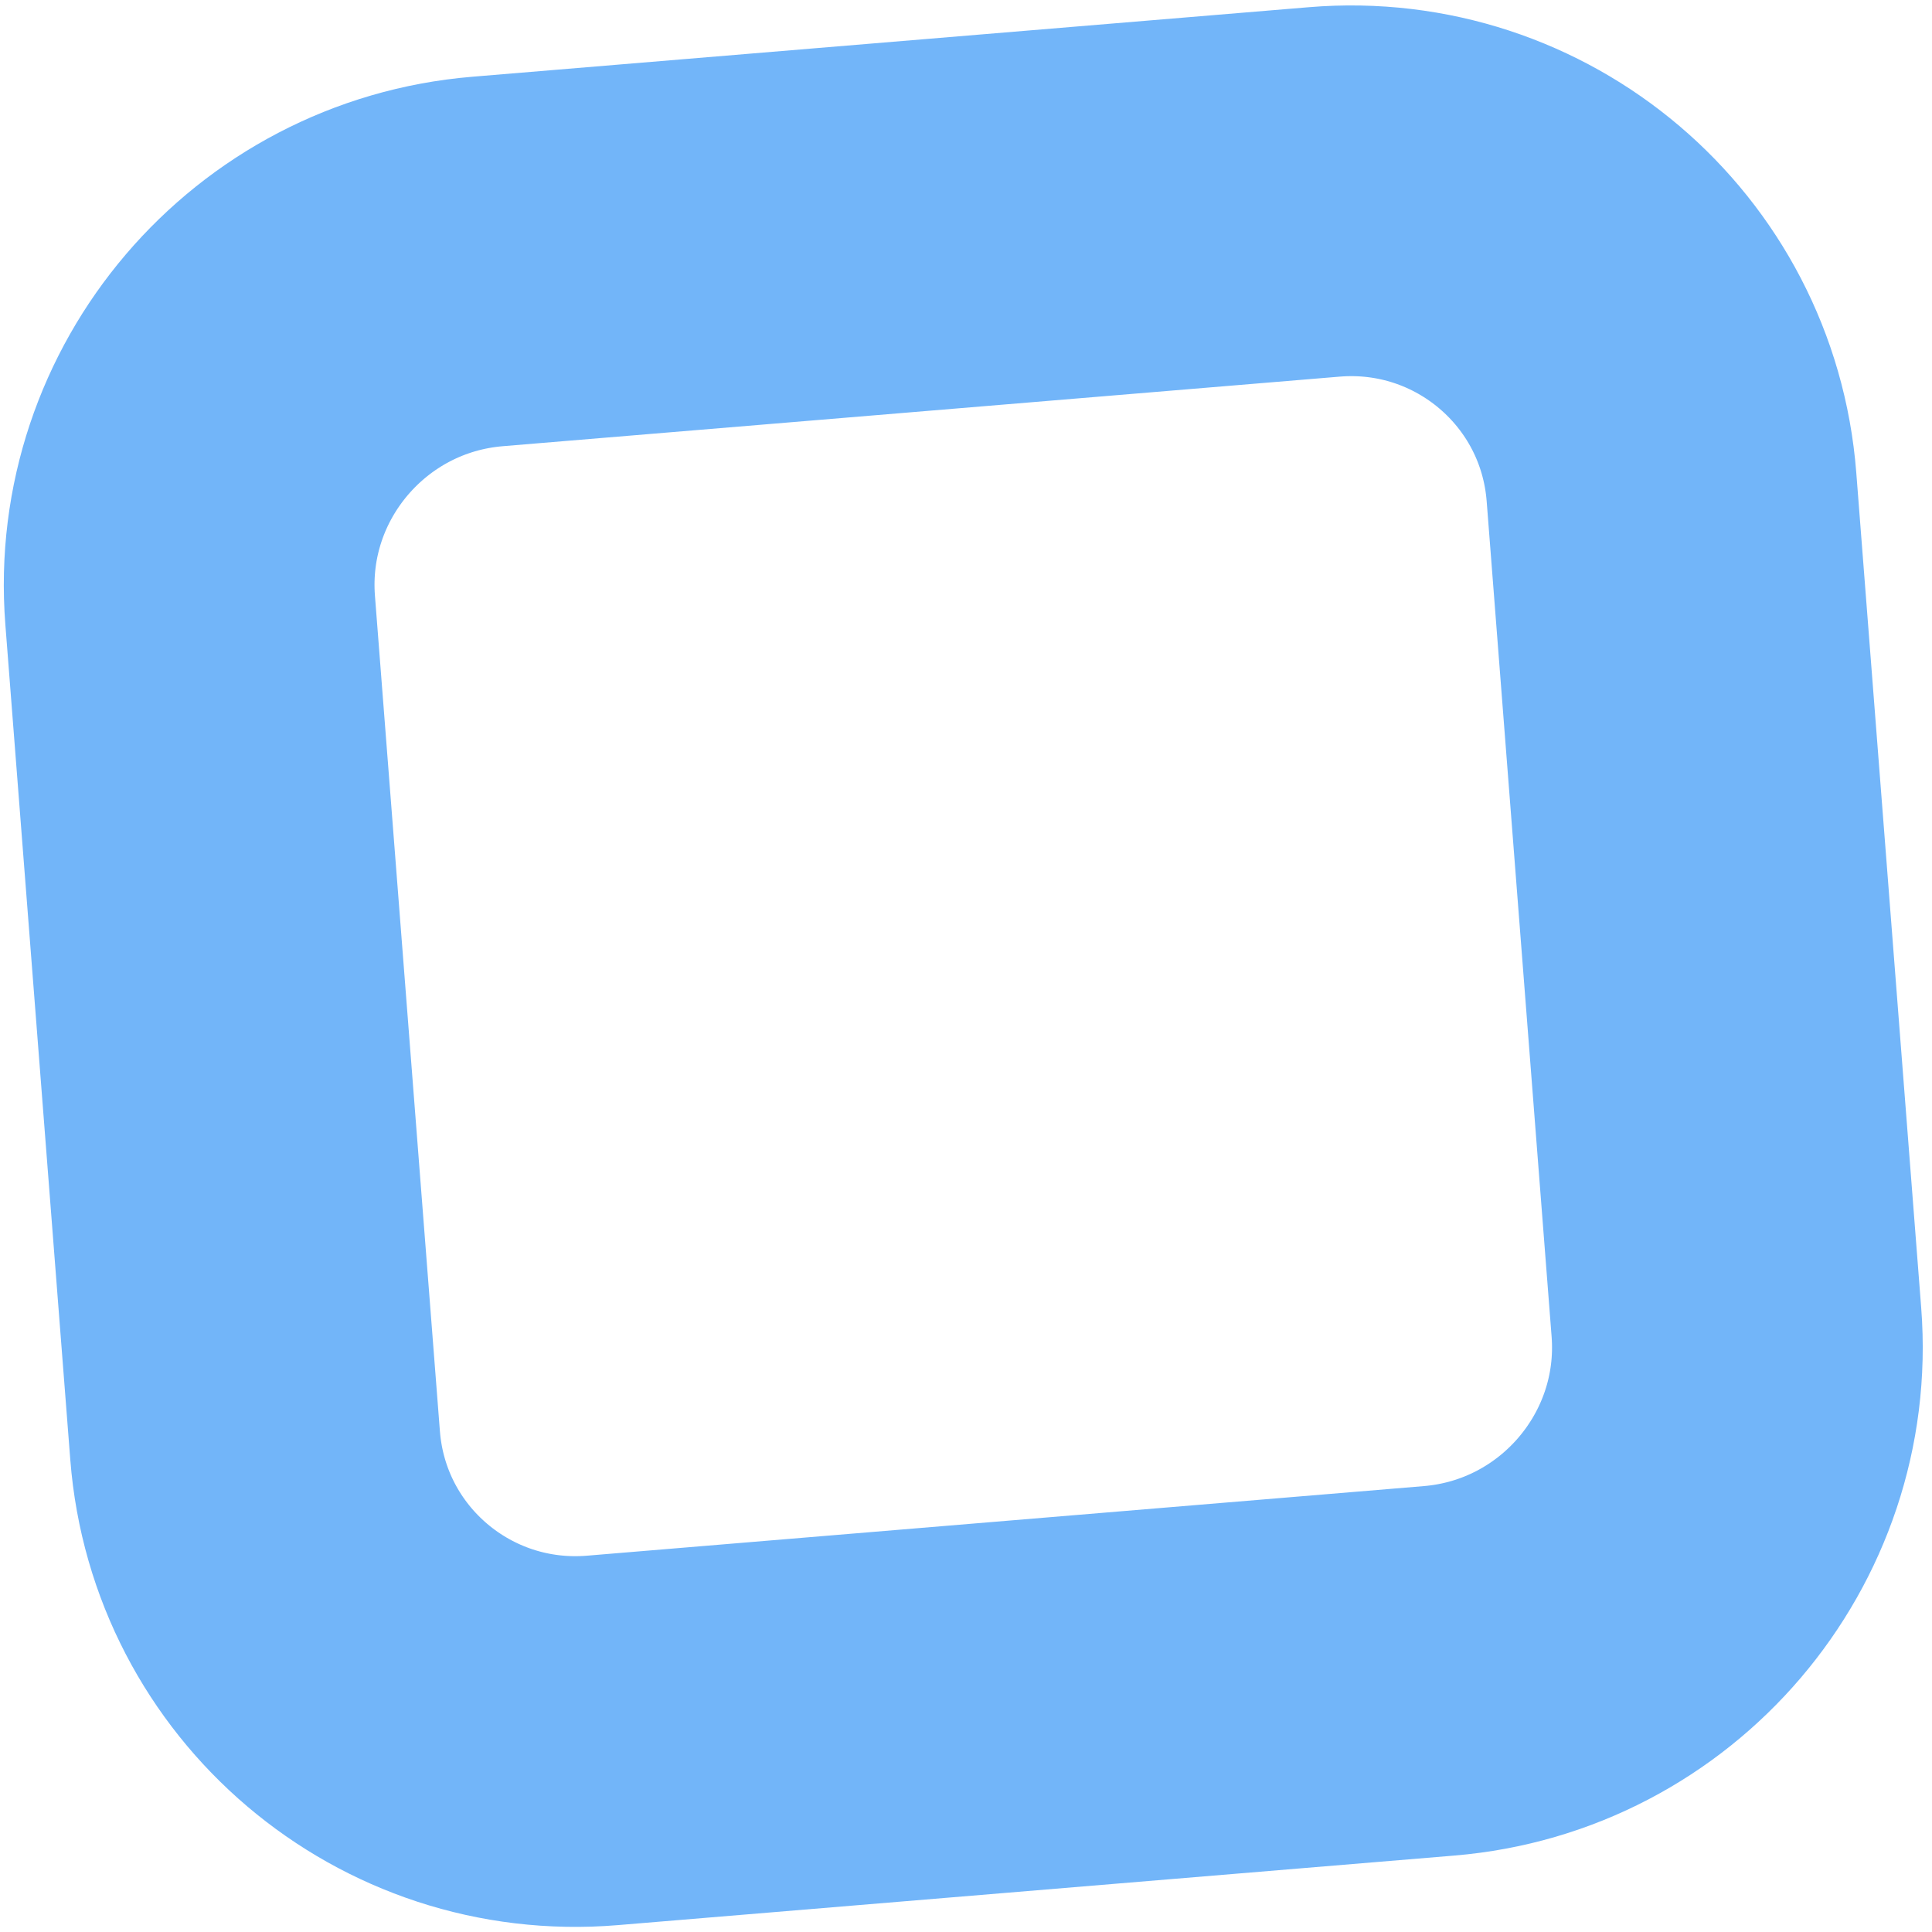 <svg xmlns="http://www.w3.org/2000/svg" width="117" height="117" viewBox="0 0 117 117" fill="none"><path d="M80.186 11.623L29.521 15.835C18.74 16.731 10.678 26.184 11.515 36.947L15.448 87.53C16.285 98.294 25.703 106.293 36.484 105.397L87.149 101.184C97.93 100.288 105.992 90.836 105.155 80.072L101.223 29.489C100.386 18.726 90.967 10.726 80.186 11.623Z" stroke="#72B5F9" stroke-width="22.45" stroke-miterlimit="10"></path></svg>